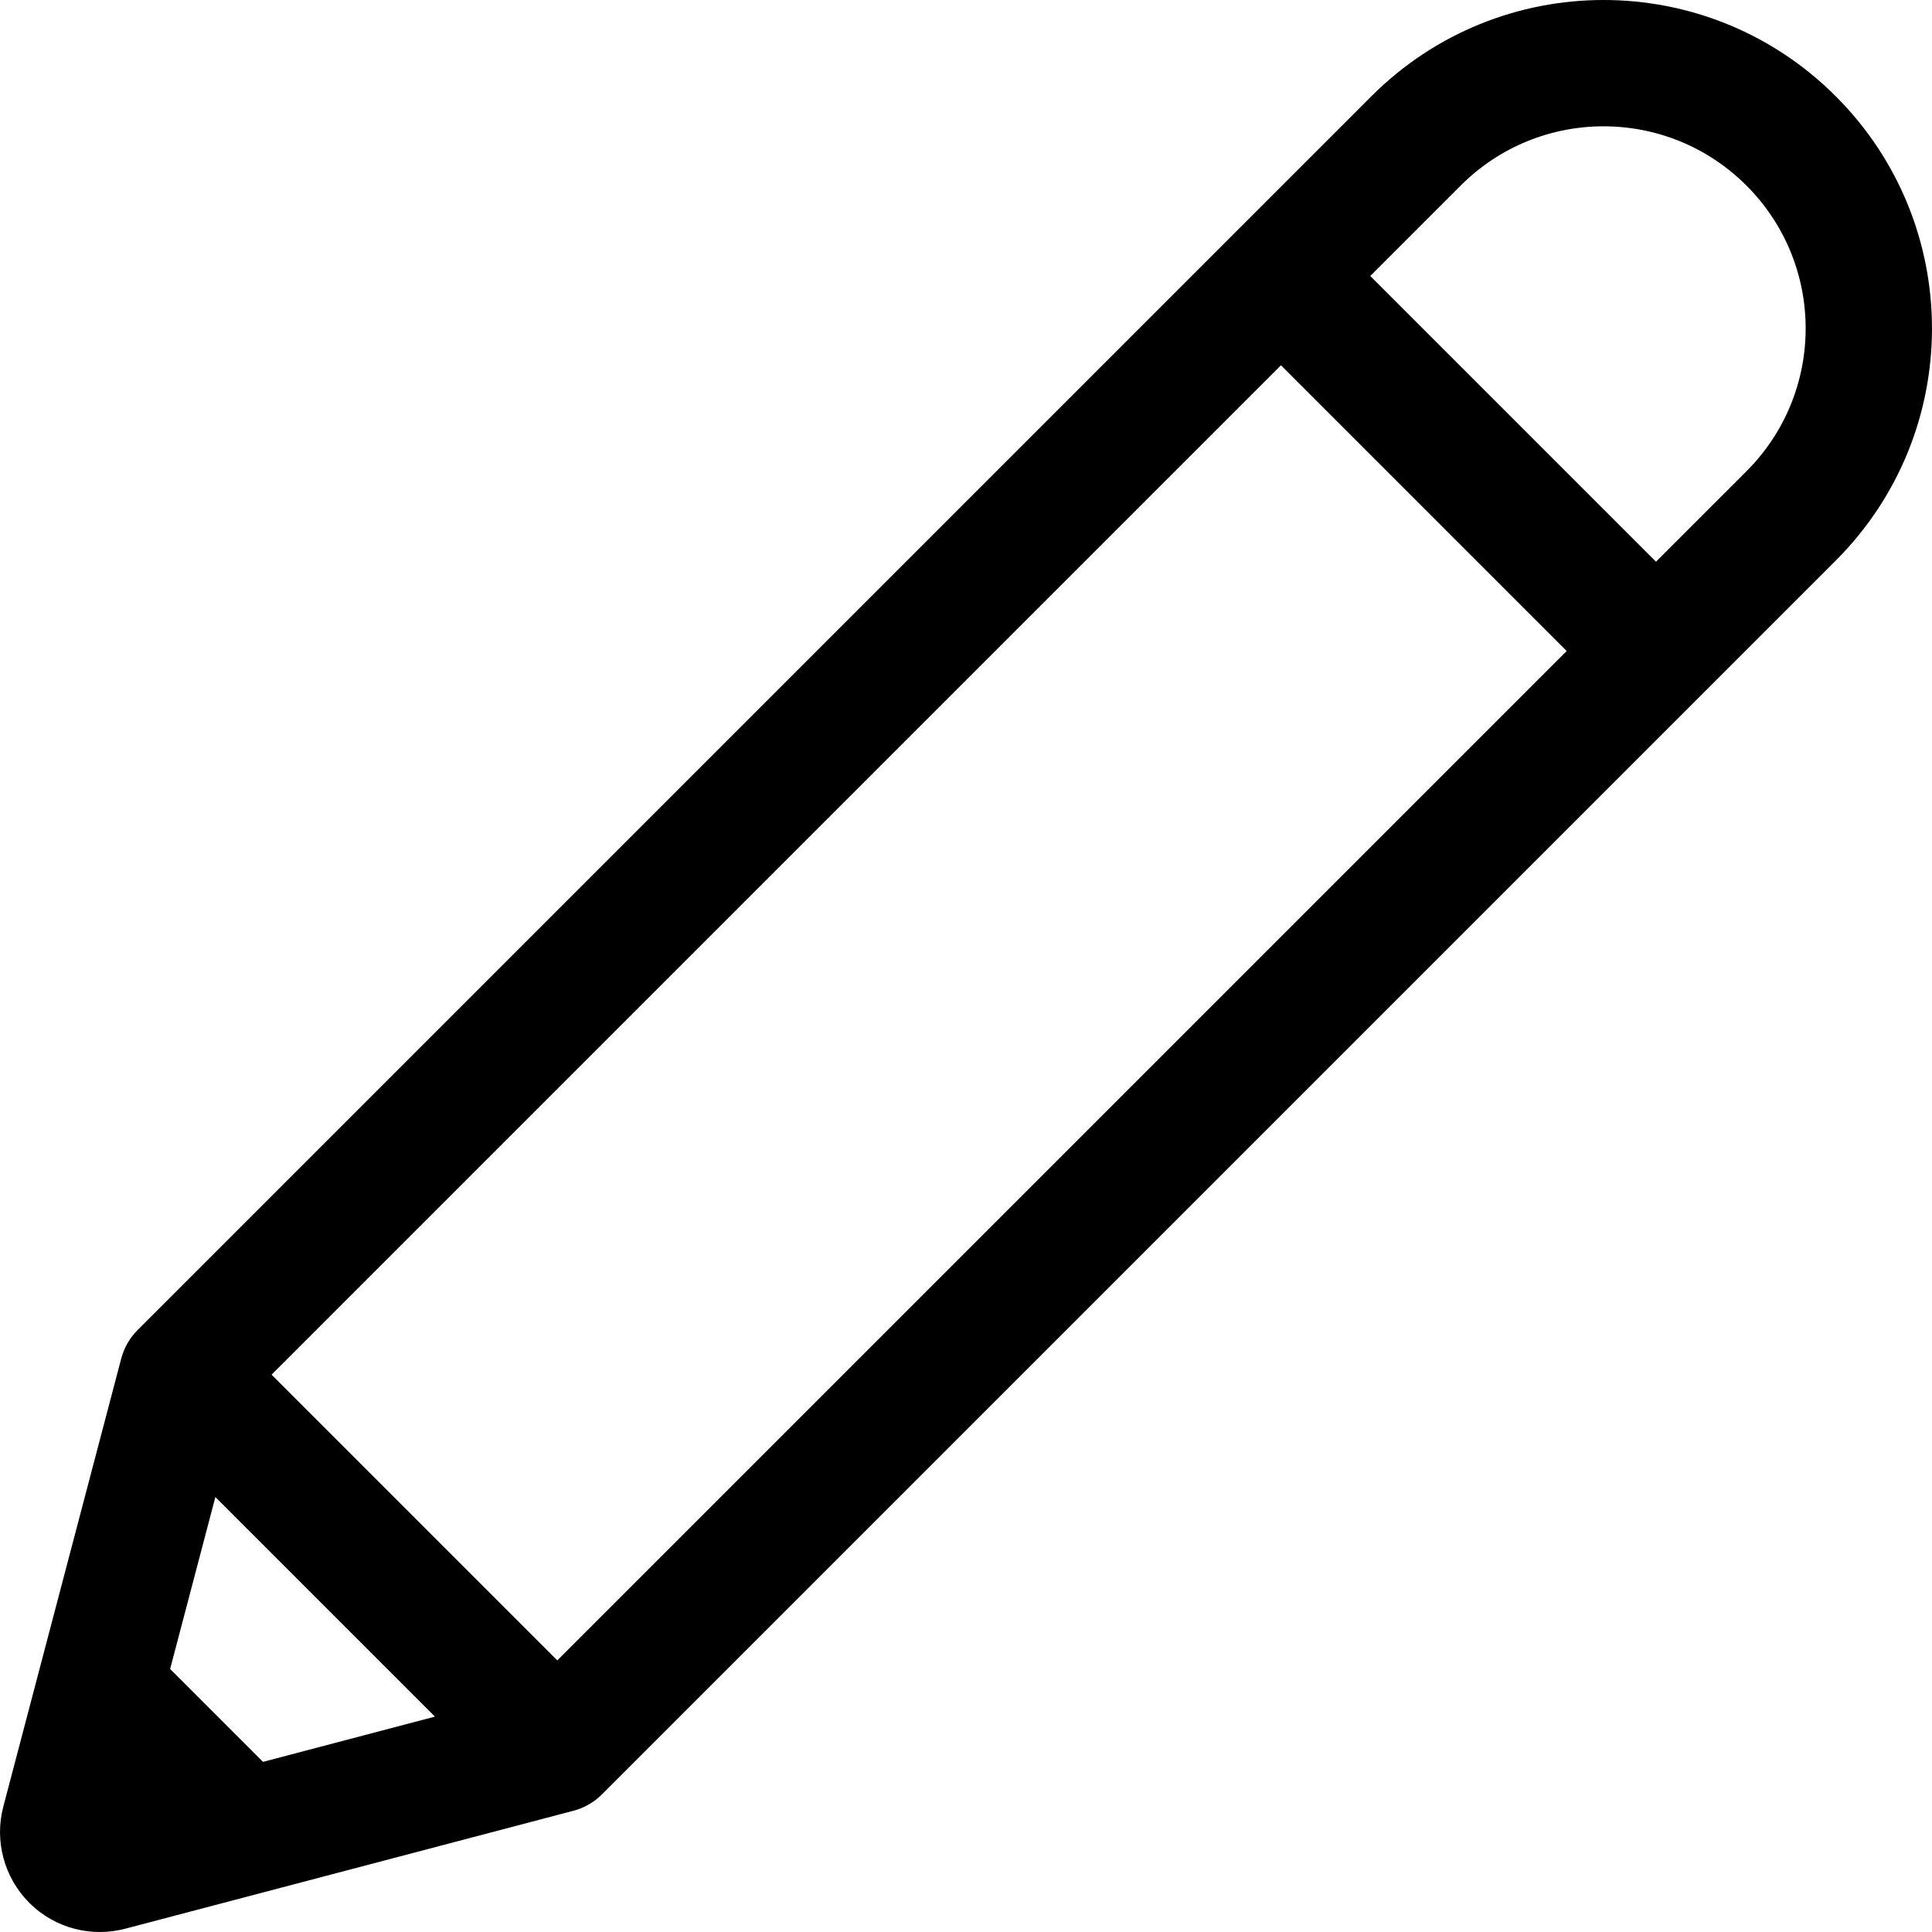 <?xml version="1.0" encoding="iso-8859-1"?>
<!-- Generator: Adobe Illustrator 19.0.0, SVG Export Plug-In . SVG Version: 6.00 Build 0)  -->
<svg version="1.1" id="Layer_1" xmlns="http://www.w3.org/2000/svg" xmlns:xlink="http://www.w3.org/1999/xlink" x="0px" y="0px"
	 viewBox="0 0 512 512" style="enable-background:new 0 0 512 512;" xml:space="preserve">
<g>
	<g>
		<path d="M486.489,25.506c-34.007-34.007-89.046-34.01-123.055,0C355.961,32.98,38.747,350.194,36.475,352.465
			c-0.006,0.006-0.011,0.012-0.017,0.018c-2.017,2.02-3.557,4.605-4.333,7.555c-3.353,12.74-27.56,104.719-31.257,118.767
			c-2.386,9.065,0.25,18.816,6.88,25.445c6.994,6.993,16.767,9.162,25.443,6.878c13.866-3.649,106.391-28,118.766-31.257
			c2.849-0.75,5.447-2.235,7.556-4.333c0.006-0.006,0.012-0.011,0.018-0.017c1.875-1.875,319.131-319.131,326.959-326.959
			C520.496,114.556,520.498,59.517,486.489,25.506z M69.706,466.91l-24.619-24.619l11.99-45.559l58.187,58.189L69.706,466.91z
			 M147.697,440.022l-75.724-75.724L339.468,96.803l75.724,75.724L147.697,440.022z M462.824,124.896l-23.966,23.965l-75.724-75.724
			l23.966-23.966c20.925-20.926,54.796-20.929,75.724,0C483.751,70.098,483.752,103.968,462.824,124.896z"/>
	</g>
</g>
<g>
</g>
<g>
</g>
<g>
</g>
<g>
</g>
<g>
</g>
<g>
</g>
<g>
</g>
<g>
</g>
<g>
</g>
<g>
</g>
<g>
</g>
<g>
</g>
<g>
</g>
<g>
</g>
<g>
</g>
</svg>
